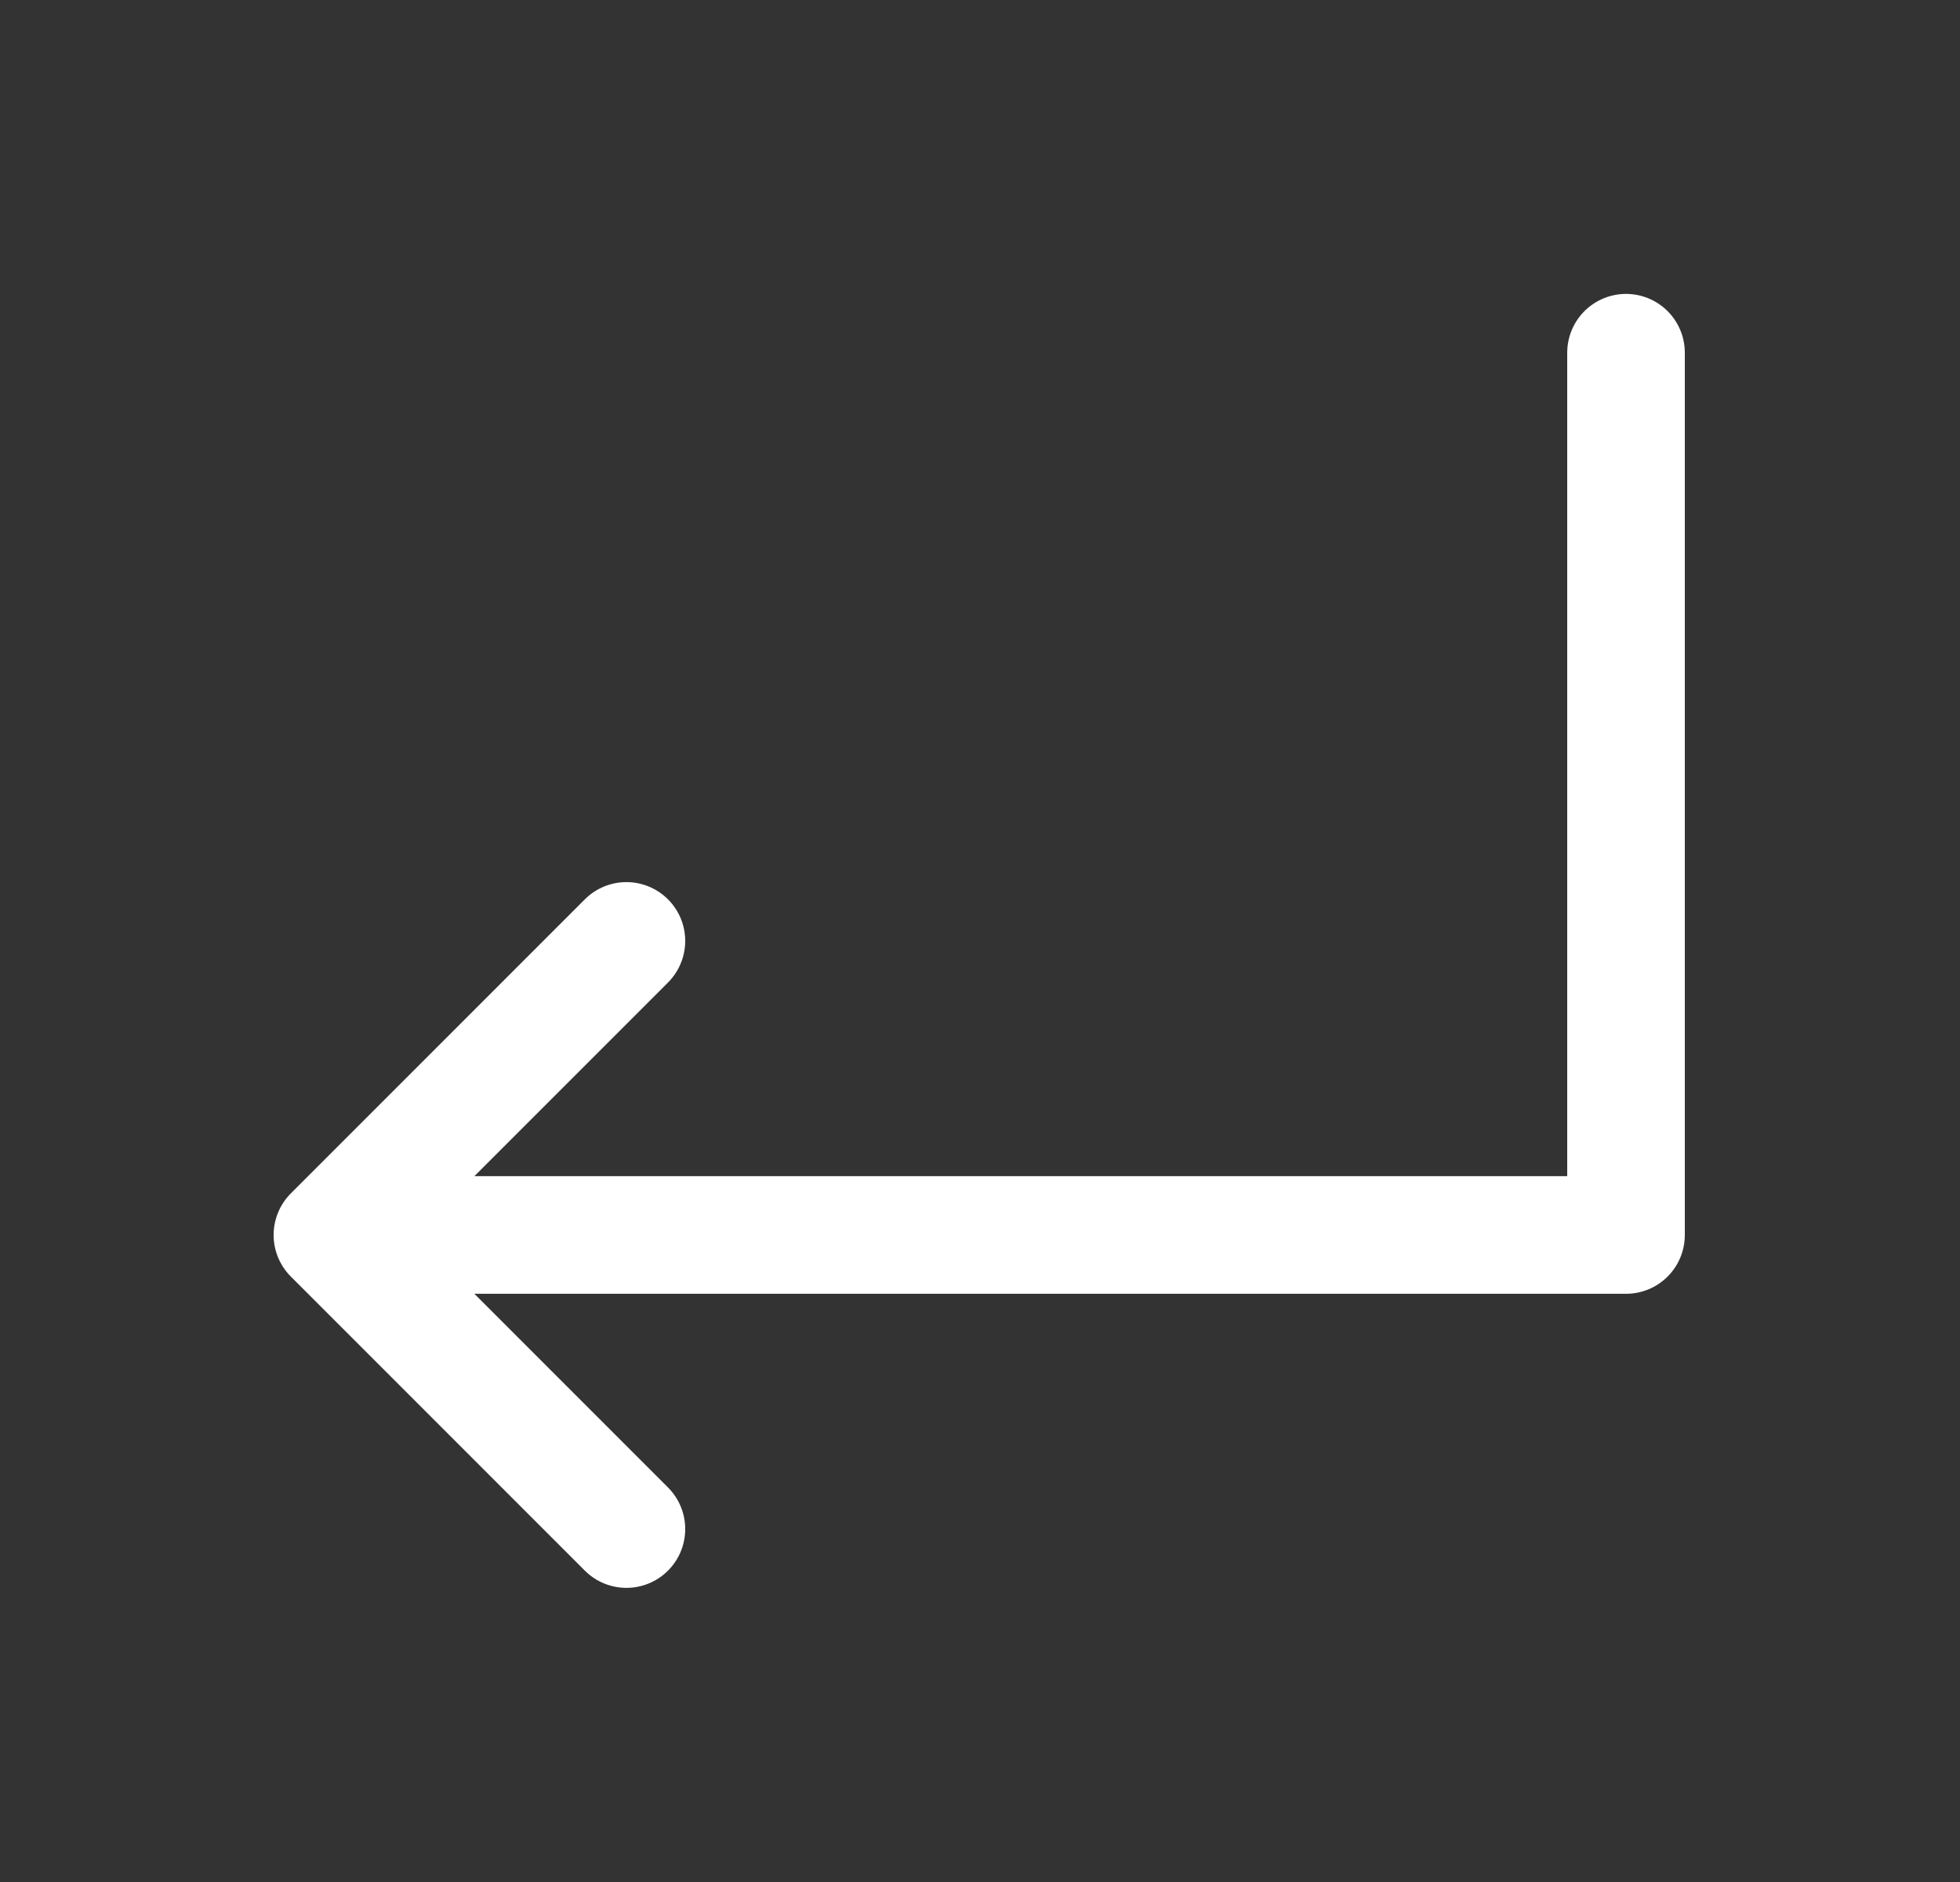 <svg xmlns="http://www.w3.org/2000/svg" fill="none" viewBox="0 0 25 24" height="24" width="25">
<rect x="0" y="0" width="25" height="24" fill="#333333" stroke="none"/>
<path stroke-linejoin="round" stroke-linecap="round" stroke-width="1.5" stroke="white" d="M7.99 11.999L4.24 15.749M4.24 15.749L7.99 19.499M4.24 15.749H20.74V4.498"></path>
</svg>
